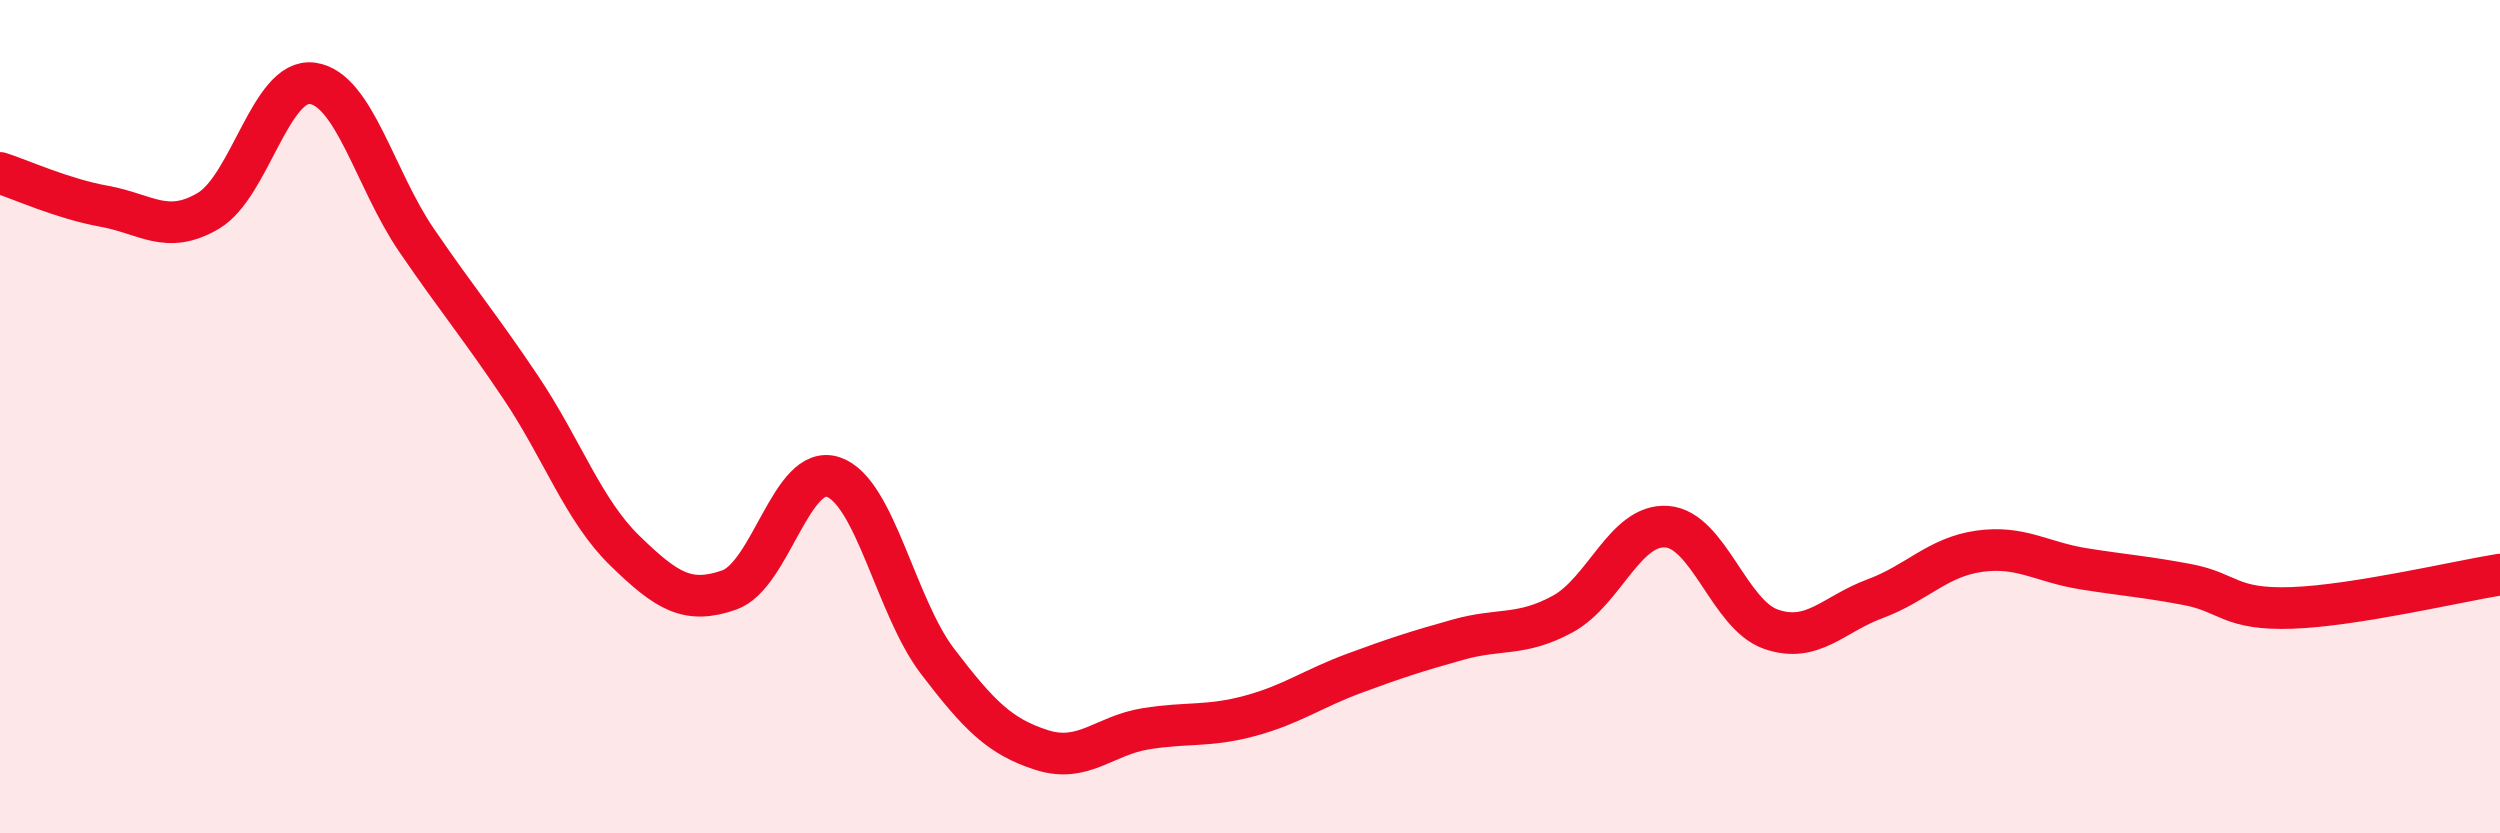 
    <svg width="60" height="20" viewBox="0 0 60 20" xmlns="http://www.w3.org/2000/svg">
      <path
        d="M 0,4.15 C 0.5,4.31 1.5,4.77 2.5,4.95 C 3.5,5.13 4,5.65 5,5.06 C 6,4.47 6.5,1.86 7.5,2 C 8.5,2.14 9,4.31 10,5.77 C 11,7.23 11.5,7.81 12.5,9.3 C 13.5,10.79 14,12.25 15,13.22 C 16,14.19 16.5,14.51 17.5,14.16 C 18.5,13.81 19,11.11 20,11.45 C 21,11.79 21.5,14.56 22.5,15.87 C 23.5,17.18 24,17.68 25,18 C 26,18.32 26.5,17.65 27.5,17.49 C 28.5,17.33 29,17.45 30,17.18 C 31,16.91 31.5,16.53 32.5,16.16 C 33.5,15.79 34,15.63 35,15.35 C 36,15.07 36.5,15.28 37.5,14.74 C 38.5,14.2 39,12.57 40,12.64 C 41,12.71 41.5,14.75 42.5,15.1 C 43.5,15.45 44,14.74 45,14.37 C 46,14 46.5,13.37 47.5,13.23 C 48.5,13.09 49,13.49 50,13.65 C 51,13.81 51.5,13.84 52.5,14.03 C 53.5,14.22 53.5,14.64 55,14.59 C 56.5,14.54 59,13.95 60,13.79L60 20L0 20Z"
        fill="#EB0A25"
        opacity="0.1"
        stroke-linecap="round"
        stroke-linejoin="round"
      />
      <path
        d="M 0,4.15 C 0.5,4.31 1.5,4.77 2.5,4.95 C 3.5,5.13 4,5.65 5,5.06 C 6,4.47 6.5,1.86 7.5,2 C 8.5,2.14 9,4.31 10,5.77 C 11,7.23 11.5,7.81 12.5,9.3 C 13.5,10.79 14,12.25 15,13.22 C 16,14.19 16.5,14.51 17.5,14.16 C 18.5,13.81 19,11.11 20,11.45 C 21,11.79 21.5,14.56 22.5,15.87 C 23.5,17.18 24,17.68 25,18 C 26,18.32 26.5,17.65 27.5,17.49 C 28.5,17.33 29,17.45 30,17.18 C 31,16.91 31.5,16.53 32.5,16.16 C 33.5,15.79 34,15.63 35,15.35 C 36,15.07 36.5,15.28 37.5,14.74 C 38.5,14.2 39,12.57 40,12.64 C 41,12.71 41.5,14.75 42.5,15.1 C 43.5,15.45 44,14.74 45,14.37 C 46,14 46.5,13.37 47.5,13.23 C 48.5,13.09 49,13.49 50,13.65 C 51,13.81 51.5,13.84 52.5,14.03 C 53.5,14.22 53.5,14.64 55,14.59 C 56.5,14.54 59,13.95 60,13.79"
        stroke="#EB0A25"
        stroke-width="1"
        fill="none"
        stroke-linecap="round"
        stroke-linejoin="round"
      />
    </svg>
  